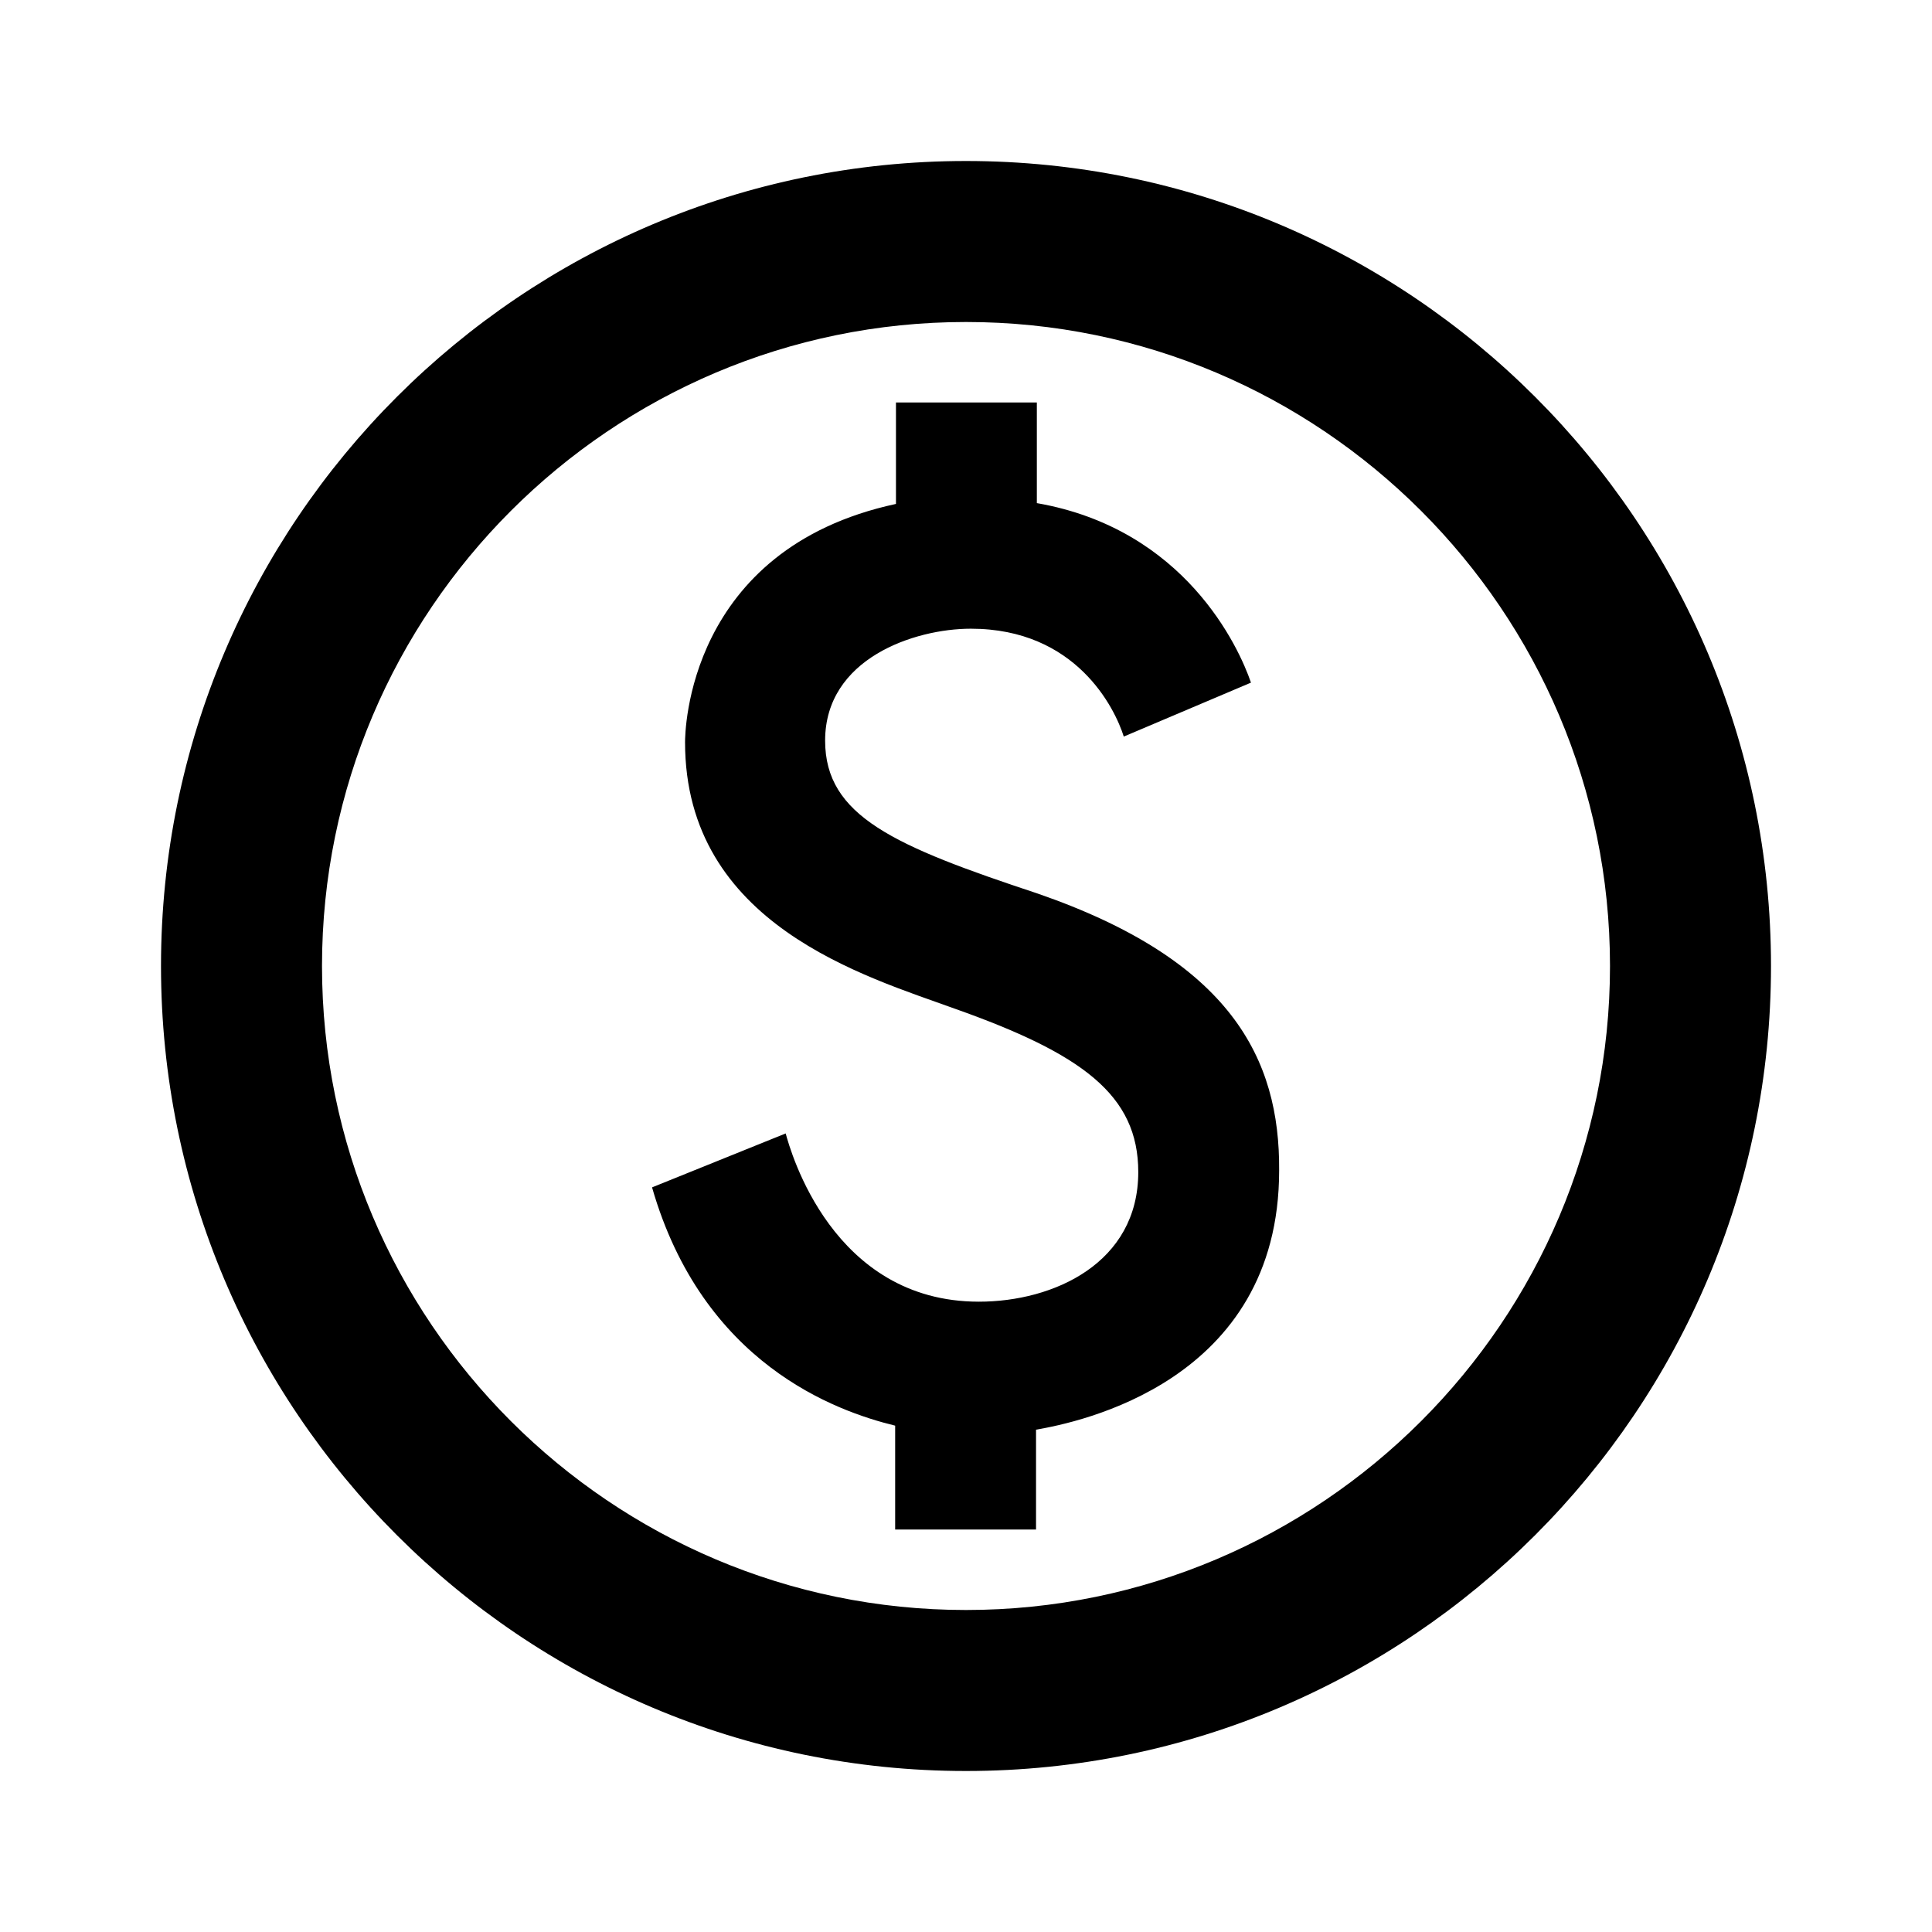 <svg xmlns="http://www.w3.org/2000/svg" enable-background="new 0 0 24 24" height="24" viewBox="0 0 24 24" width="24"><g><rect fill="none" height="24" width="24"/></g><g><path d="M12,2C6.48,2,2,6.48,2,12s4.48,10,10,10s10-4.48,10-10S17.52,2,12,2z M12,20c-4.41,0-8-3.59-8-8c0-4.41,3.59-8,8-8 s8,3.59,8,8C20,16.41,16.41,20,12,20z M12.89,11.1c-1.78-0.59-2.64-0.96-2.64-1.9c0-1.02,1.11-1.39,1.81-1.39 c1.31,0,1.79,0.99,1.9,1.34l1.58-0.67c-0.15-0.44-0.82-1.91-2.66-2.23V5h-1.75v1.26c-2.6,0.56-2.62,2.85-2.62,2.96 c0,2.27,2.25,2.91,3.35,3.31c1.58,0.56,2.28,1.07,2.28,2.03c0,1.13-1.05,1.61-1.98,1.61c-1.82,0-2.34-1.87-2.4-2.09L8.1,14.75 c0.63,2.19,2.28,2.78,3.02,2.96V19h1.75v-1.24c0.52-0.09,3.02-0.59,3.02-3.22C15.9,13.15,15.29,11.93,12.89,11.1z"/></g></svg>